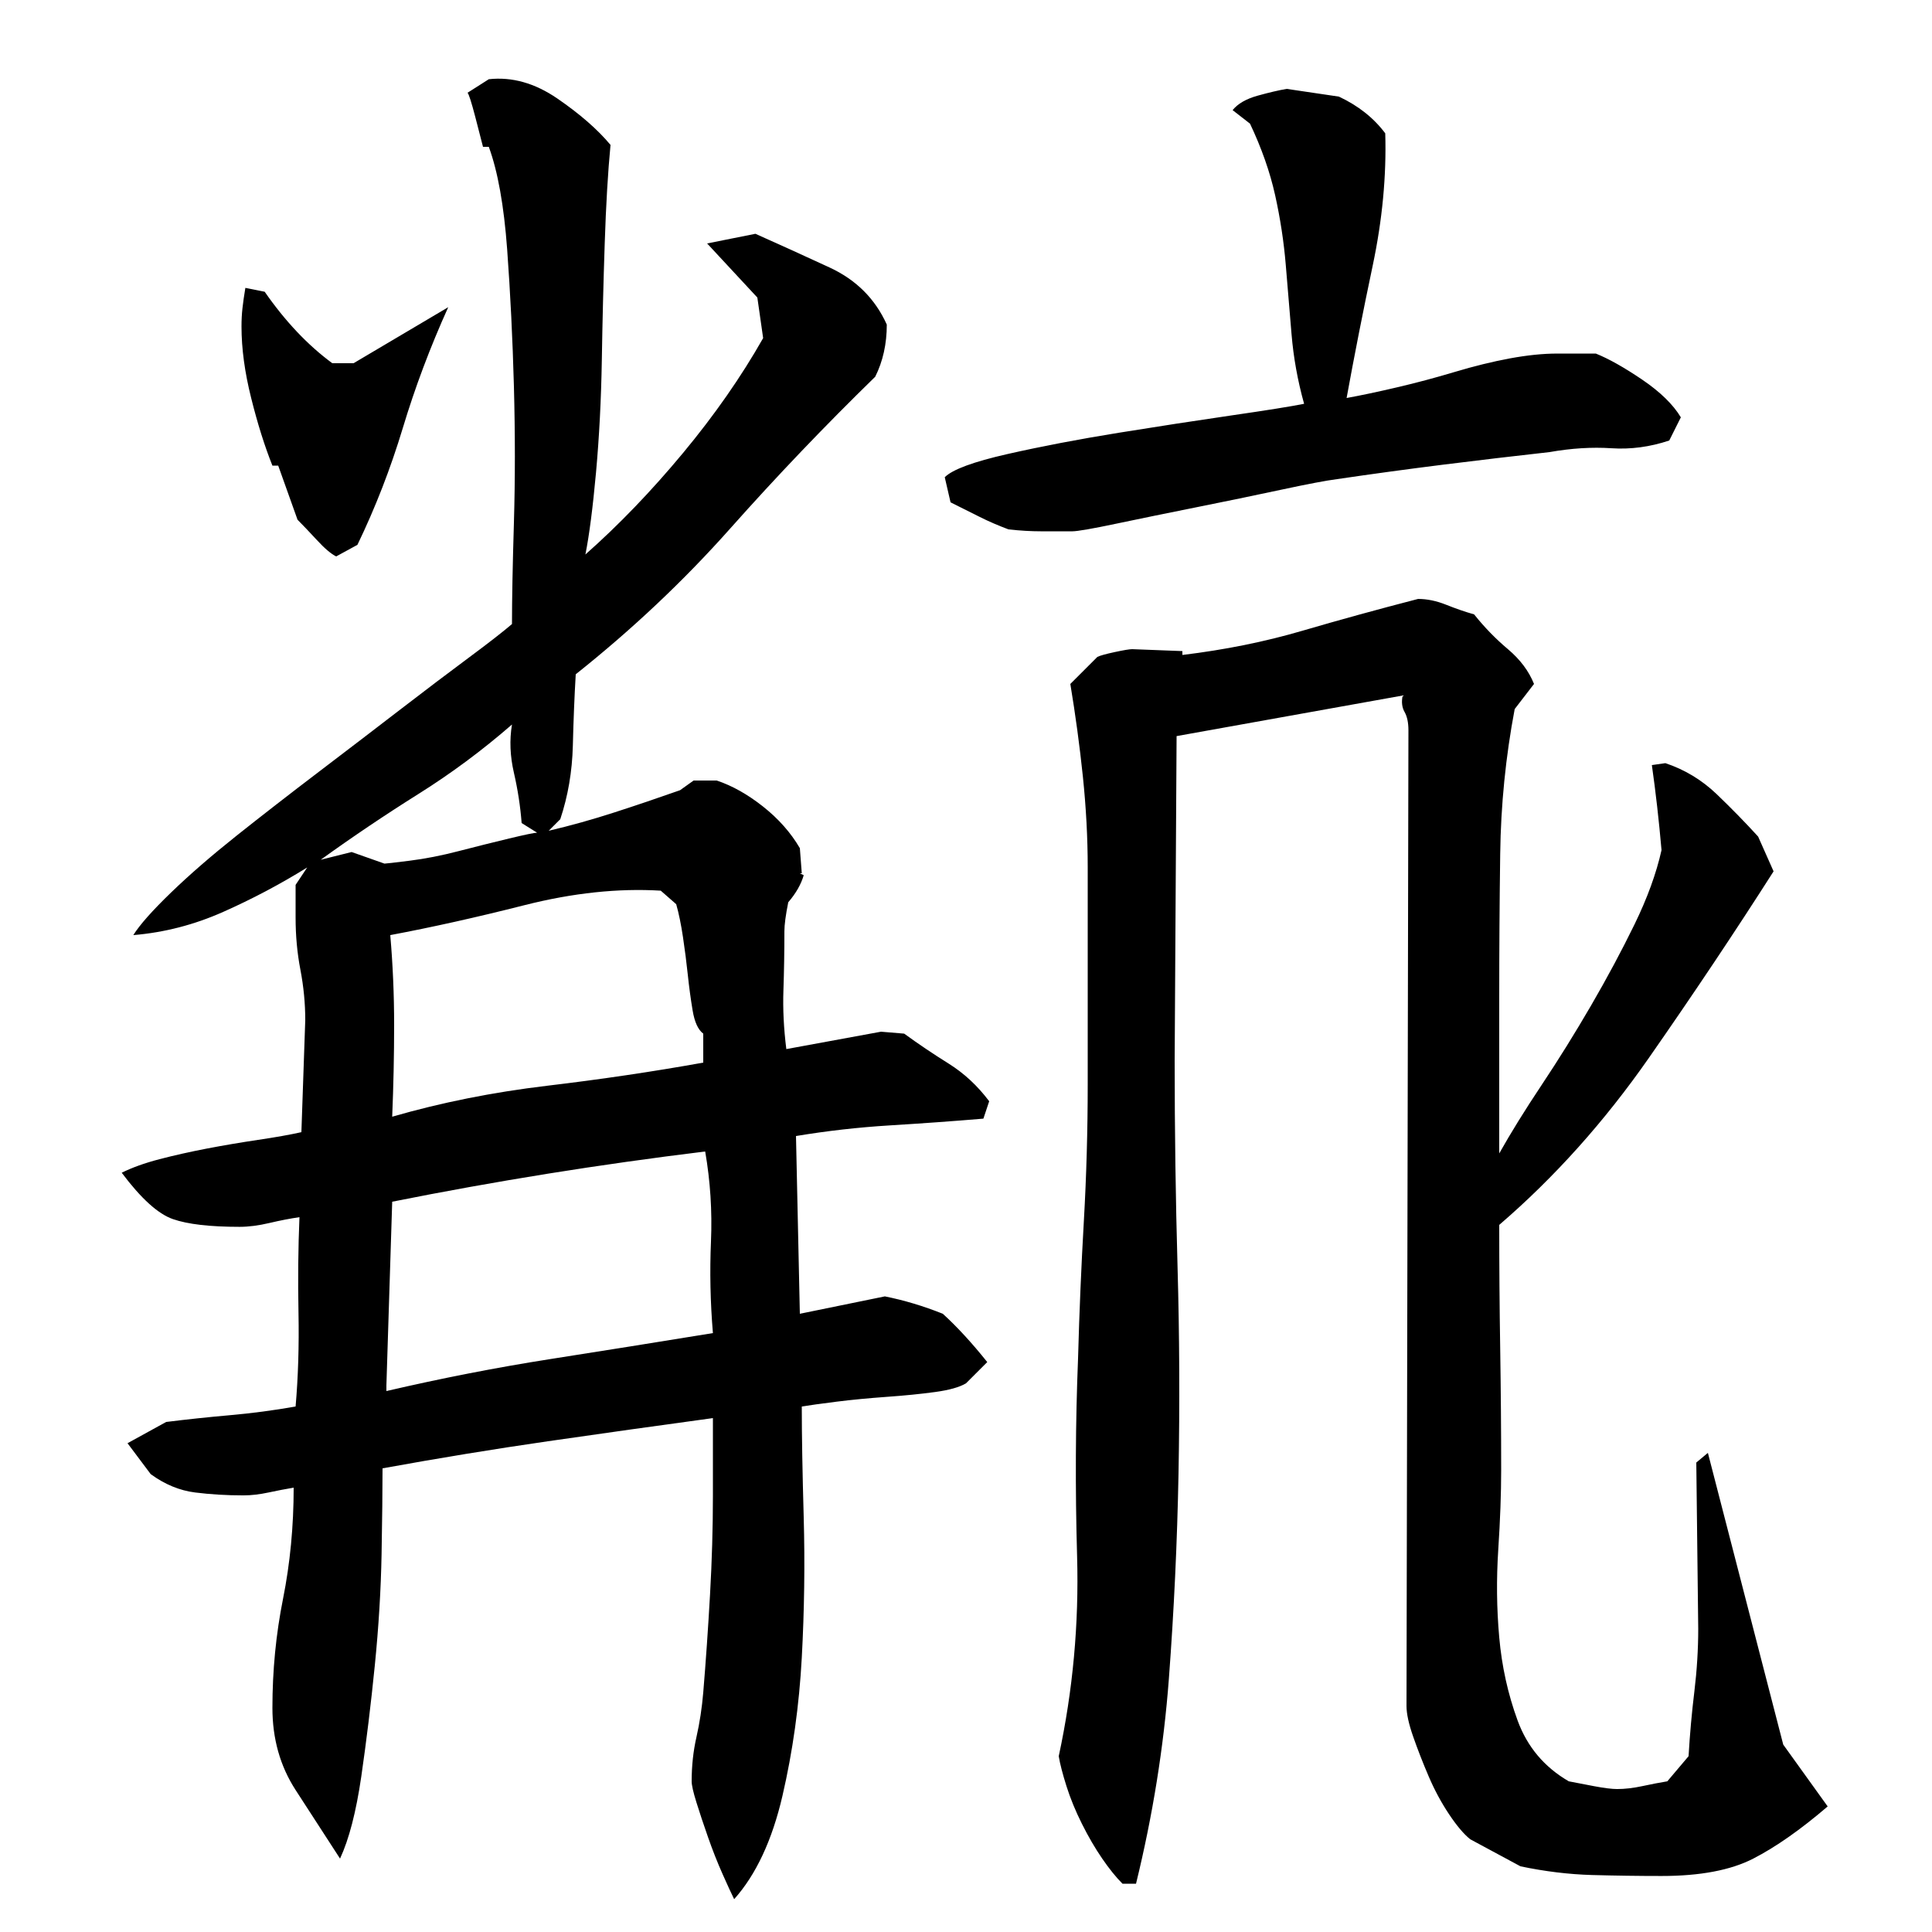 <?xml version="1.0" encoding="utf-8"?>
<!-- Generator: Adobe Illustrator 16.0.0, SVG Export Plug-In . SVG Version: 6.00 Build 0)  -->
<!DOCTYPE svg PUBLIC "-//W3C//DTD SVG 1.1//EN" "http://www.w3.org/Graphics/SVG/1.1/DTD/svg11.dtd">
<svg version="1.1" id="图层_1" xmlns="http://www.w3.org/2000/svg" xmlns:xlink="http://www.w3.org/1999/xlink" x="0px" y="0px"
	 width="1000px" height="1000px" viewBox="0 0 1000 1000" enable-background="new 0 0 1000 1000" xml:space="preserve">
<path d="M458.002,671.006c10,2,20,5,30,9c7.328,6.672,15,15,23,25l-11,11c-3.344,2-8.672,3.5-16,4.5c-7.344,1-15.672,1.844-25,2.5
	c-9.344,0.672-18,1.5-26,2.5s-14,1.844-18,2.5c0,14.672,0.328,33.844,1,57.5c0.656,23.672,0.328,47.844-1,72.5
	c-1.344,24.672-4.672,48.5-10,71.5c-5.344,23-13.672,40.828-25,53.5c-1.344-2.672-3.344-7-6-13c-2.672-6-5.172-12.344-7.5-19
	c-2.344-6.672-4.344-12.672-6-18c-1.672-5.344-2.5-9-2.5-11c0-8,0.828-15.672,2.5-23c1.656-7.344,2.828-15,3.5-23
	c1.328-16,2.5-32.828,3.5-50.5c1-17.656,1.5-34.828,1.5-51.5v-40c-29.344,4-57.844,8-85.5,12c-27.672,4-56.172,8.672-85.5,14
	c0,11.344-0.172,26.172-0.5,44.5c-0.344,18.344-1.5,37.5-3.5,57.5s-4.344,39.156-7,57.5c-2.672,18.328-6.344,32.5-11,42.5
	c-7.344-11.344-15-23.172-23-35.5c-8-12.344-12-26.5-12-42.5c0-19.328,1.828-38.156,5.5-56.5c3.656-18.328,5.5-37.5,5.5-57.5
	c-4,0.672-8.344,1.5-13,2.5c-4.672,1-9,1.5-13,1.5c-8.672,0-17-0.5-25-1.5s-15.672-4.156-23-9.5l-12-16l20-11
	c10.656-1.328,21.656-2.5,33-3.5c11.328-1,22.656-2.5,34-4.5c1.328-15.328,1.828-31.5,1.5-48.5c-0.344-17-0.172-33.5,0.5-49.5
	c-4.672,0.672-9.844,1.672-15.5,3c-5.672,1.344-10.844,2-15.5,2c-15.344,0-26.844-1.328-34.5-4c-7.672-2.656-16.5-10.656-26.5-24
	c5.328-2.656,11.828-5,19.5-7c7.656-2,15.828-3.828,24.5-5.5c8.656-1.656,17.5-3.156,26.5-4.5c9-1.328,16.5-2.656,22.5-4l2-58
	c0-8.656-0.844-17.328-2.5-26c-1.672-8.656-2.5-17.656-2.5-27v-17l6-9c-14,8.672-28.5,16.344-43.5,23c-15,6.672-30.5,10.672-46.5,12
	c3.328-5.328,9.828-12.656,19.5-22c9.656-9.328,21-19.156,34-29.5c13-10.328,27.156-21.328,42.5-33
	c15.328-11.656,29.5-22.5,42.5-32.5s24.656-18.828,35-26.5c10.328-7.656,17.828-13.5,22.5-17.5c0-12.656,0.328-30.156,1-52.5
	c0.656-22.328,0.656-45.828,0-70.5c-0.672-24.656-1.844-48.328-3.5-71c-1.672-22.656-4.844-40.328-9.5-53h-3
	c-0.672-2.656-2-7.828-4-15.5c-2-7.656-3.344-11.828-4-12.5l11-7c12-1.328,23.828,2,35.5,10c11.656,8,20.828,16,27.5,24
	c-1.344,14-2.344,31-3,51c-0.672,20-1.172,40.172-1.5,60.5c-0.344,20.344-1.344,39.672-3,58c-1.672,18.344-3.5,32.5-5.5,42.5
	c17.328-15.328,34.156-32.828,50.5-52.5c16.328-19.656,30.156-39.5,41.5-59.5l-3-21l-26-28l25-5c12,5.344,24.828,11.172,38.5,17.5
	c13.656,6.344,23.5,16.172,29.5,29.5c0,10-2,19-6,27c-26,25.344-51,51.5-75,78.5s-50.672,52.172-80,75.5
	c-0.672,11.344-1.172,23.672-1.5,37c-0.344,13.344-2.5,26-6.5,38l-6,6c11.328-2.656,22.656-5.828,34-9.5
	c11.328-3.656,22.656-7.5,34-11.5l7-5h12c8,2.672,16,7.172,24,13.5c8,6.344,14.328,13.5,19,21.5l1,13h-1l2,1
	c-1.344,4.672-4,9.344-8,14c-1.344,6.672-2,11.672-2,15c0,10.672-0.172,20.844-0.5,30.5c-0.344,9.672,0.156,19.844,1.5,30.5l49-9
	l12,1c7.328,5.344,15,10.5,23,15.5s15,11.5,21,19.5l-3,9c-16,1.344-32.172,2.5-48.5,3.5c-16.344,1-32.5,2.844-48.5,5.5l2,92
	L458.002,671.006z M125.002,169.006c0-3.328,0.156-6.5,0.5-9.5c0.328-3,0.828-6.5,1.5-10.5l10,2c10.656,15.344,22.328,27.672,35,37
	h11l49-29c-9.344,20.672-17.172,41.5-23.5,62.5c-6.344,21-14.172,41.172-23.5,60.5l-11,6c-2.672-1.328-6-4.156-10-8.5
	c-4-4.328-7.344-7.828-10-10.5l-10-28h-3c-4-10-7.672-21.656-11-35C126.658,192.678,125.002,180.35,125.002,169.006z
	 M265.002,375.006c-15.344,13.344-31.5,25.344-48.5,36c-17,10.672-33.844,22-50.5,34l16-4l17,6c0.656,0,5-0.5,13-1.5
	s16.5-2.656,25.5-5c9-2.328,17.656-4.5,26-6.5c8.328-2,13.156-3,14.5-3l-8-5c-0.672-8.656-2-17.328-4-26
	C264.002,391.35,263.658,383.006,265.002,375.006z M369.002,690.006c-1.344-16-1.672-31.828-1-47.5
	c0.656-15.656-0.344-31.156-3-46.5c-27.344,3.344-54.5,7.172-81.5,11.5c-27,4.344-53.844,9.172-80.5,14.5l-3,95v3
	c28.656-6.656,56.828-12.156,84.5-16.5C312.158,699.178,340.33,694.678,369.002,690.006z M202.002,484.006
	c1.328,15.344,2,30.844,2,46.5c0,15.672-0.344,31.5-1,47.5c25.328-7.328,52-12.656,80-16c28-3.328,55-7.328,81-12v-15
	c-2.672-2-4.5-6-5.5-12s-1.844-12.156-2.5-18.5c-0.672-6.328-1.5-12.828-2.5-19.5c-1-6.656-2.172-12.328-3.5-17l-8-7
	c-22-1.328-45.5,1.172-70.5,7.5C246.502,474.85,223.33,480.006,202.002,484.006z M717.002,69.006c0.656,22-1.5,44.844-6.5,68.5
	c-5,23.672-9.5,46.5-13.5,68.5c7.328-1.328,16-3.156,26-5.5c10-2.328,20-5,30-8s19.5-5.328,28.5-7c9-1.656,17.156-2.5,24.5-2.5h20
	c6.656,2.672,14.656,7.172,24,13.5c9.328,6.344,16,12.844,20,19.5l-6,12c-10,3.344-20,4.672-30,4c-10-0.656-20.672,0-32,2
	c-18,2-36.344,4.172-55,6.5c-18.672,2.344-37,4.844-55,7.5c-5.344,0.672-15,2.5-29,5.5s-28.5,6-43.5,9s-28.844,5.844-41.5,8.5
	c-12.672,2.672-20.344,4-23,4c-5.344,0-10.672,0-16,0c-5.344,0-11-0.328-17-1c-5.344-2-10.344-4.156-15-6.5
	c-4.672-2.328-9.672-4.828-15-7.5l-3-13c4-4,14.828-8,32.5-12c17.656-4,36.828-7.656,57.5-11c20.656-3.328,40.156-6.328,58.5-9
	c18.328-2.656,30.828-4.656,37.5-6c-3.344-12-5.5-24-6.5-36s-2-24-3-36s-2.844-24-5.5-36c-2.672-12-7-24.328-13-37l-9-7
	c2.656-3.328,7-5.828,13-7.5c6-1.656,11-2.828,15-3.5l27,4C703.002,54.678,711.002,61.006,717.002,69.006z M884.002,752.006l39,151
	l23,32c-14,12-26.844,21-38.5,27c-11.672,6-27.5,9-47.5,9c-12,0-24-0.172-36-0.5c-12-0.344-24.344-1.844-37-4.5l-26-14
	c-3.344-2.672-7-7-11-13s-7.5-12.5-10.5-19.5s-5.672-13.844-8-20.5c-2.344-6.672-3.5-12-3.5-16l1-505c0-4-0.672-7.156-2-9.5
	c-1.344-2.328-1.672-5.156-1-8.5l-117,21l-1,168c0,36,0.5,71.672,1.5,107c1,35.344,1.156,70.844,0.5,106.5
	c-0.672,35.672-2.344,71.172-5,106.5c-2.672,35.328-8.344,70.656-17,106h-7c-3.344-3.344-6.844-7.672-10.5-13
	c-3.672-5.344-7.172-11.344-10.5-18c-3.344-6.672-6-13.172-8-19.5c-2-6.344-3.344-11.5-4-15.5c7.328-34,10.5-68.5,9.5-103.5
	s-0.844-69.156,0.5-102.5c0.656-24,1.656-47.656,3-71c1.328-23.328,2-47,2-71v-112c0-15.328-0.844-31-2.5-47
	c-1.672-16-3.844-32-6.5-48l14-14c1.328-0.656,4.328-1.5,9-2.5c4.656-1,7.656-1.5,9-1.5l26,1v2c22-2.656,42.656-6.828,62-12.5
	c19.328-5.656,39.328-11.156,60-16.5c4.656,0,9.5,1,14.5,3s9.828,3.672,14.5,5c5.328,6.672,11.156,12.672,17.5,18
	c6.328,5.344,10.828,11.344,13.5,18l-10,13c-4.672,24.672-7.172,49.672-7.5,75c-0.344,25.344-0.5,50-0.5,74v81
	c6-10.656,13.328-22.5,22-35.5c8.656-13,17.156-26.656,25.5-41c8.328-14.328,15.828-28.328,22.5-42
	c6.656-13.656,11.328-26.5,14-38.5c-1.344-15.328-3-30-5-44l7-1c10,3.344,18.828,8.672,26.5,16c7.656,7.344,14.828,14.672,21.5,22
	l8,18c-20,31.344-41.5,63.5-64.5,96.5s-48.844,61.844-77.5,86.5c0,21.344,0.156,42.672,0.5,64c0.328,21.344,0.5,42.344,0.5,63
	c0,12-0.5,25.672-1.5,41c-1,15.344-0.844,30.5,0.5,45.5c1.328,15,4.5,29.344,9.5,43s13.828,24.156,26.5,31.5
	c3.328,0.656,7.656,1.5,13,2.5c5.328,1,9.328,1.5,12,1.5c4,0,8.328-0.5,13-1.5c4.656-1,9-1.844,13-2.5l11-13
	c0.656-11.344,1.656-22.5,3-33.5c1.328-11,2-21.828,2-32.5l-1-86L884.002,752.006z"/>
</svg>

